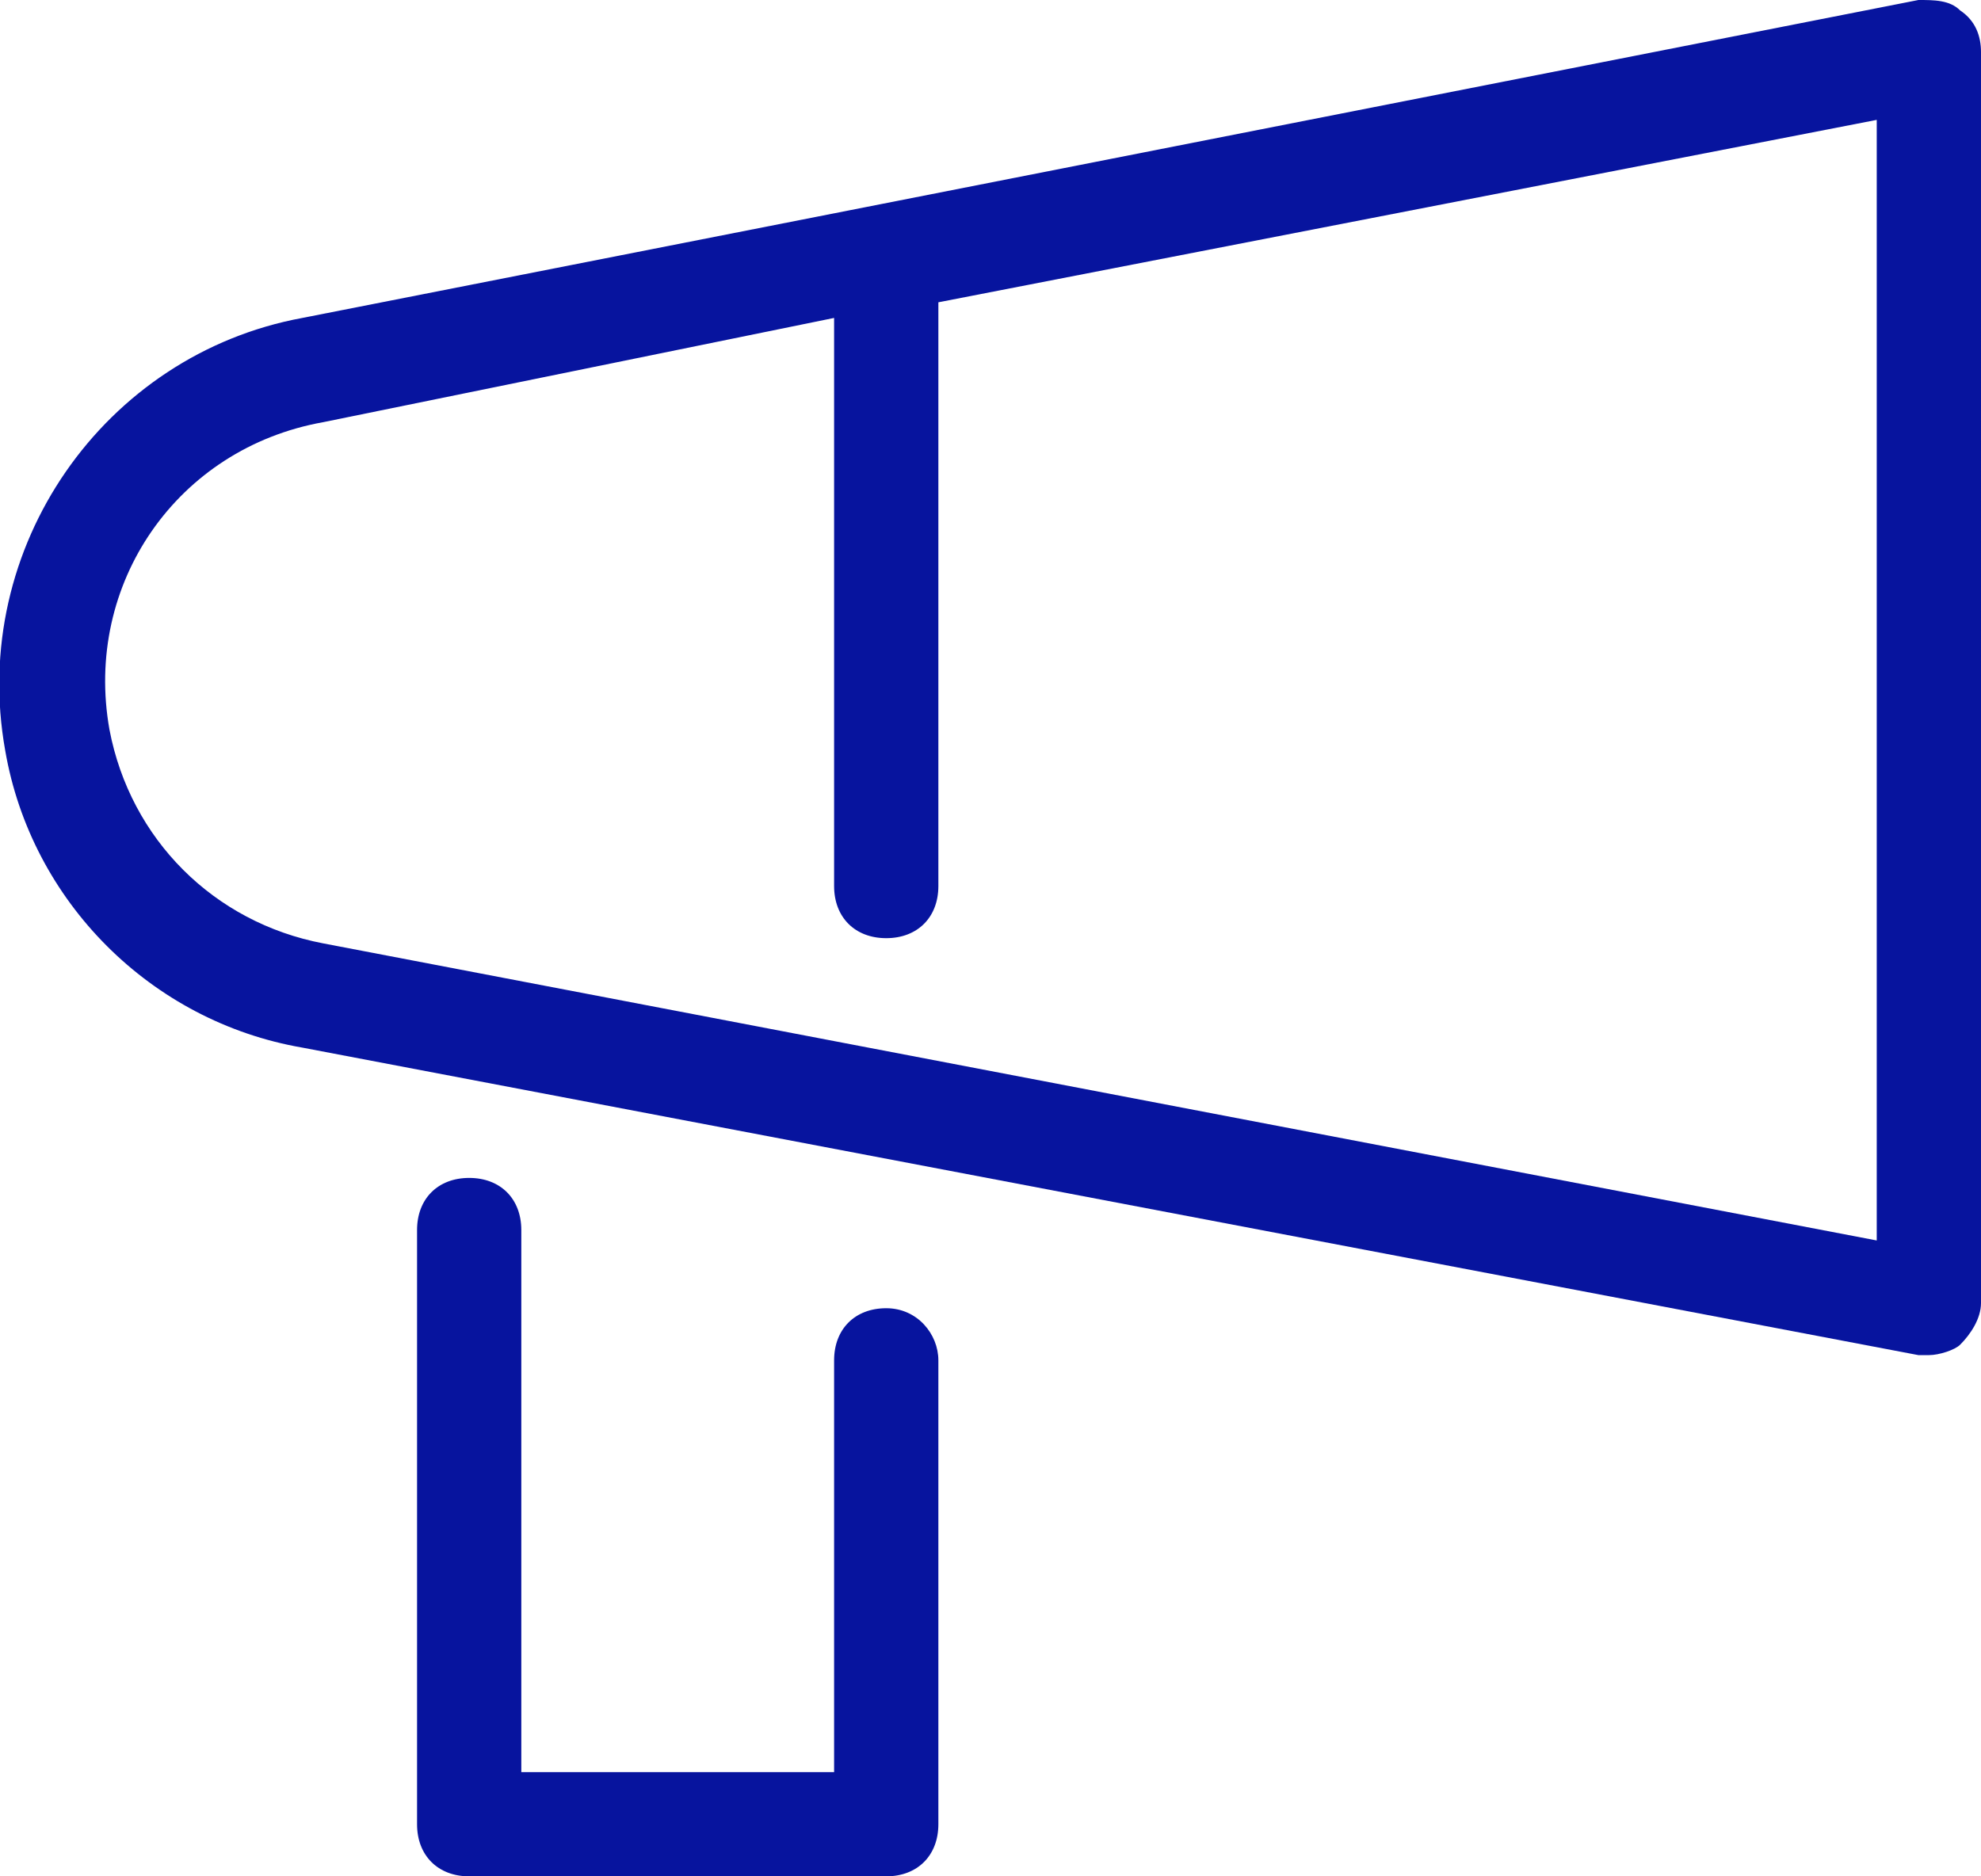 <?xml version="1.0" encoding="utf-8"?>
<!-- Generator: Adobe Illustrator 26.5.0, SVG Export Plug-In . SVG Version: 6.00 Build 0)  -->
<svg version="1.1" id="レイヤー_1" xmlns="http://www.w3.org/2000/svg" xmlns:xlink="http://www.w3.org/1999/xlink" x="0px"
	 y="0px" viewBox="0 0 38 36" style="enable-background:new 0 0 38 36;" xml:space="preserve">
<style type="text/css">
	.st0{fill:#07149E;}
</style>
<g>
	<path class="st0" d="M17,25.1c-0.6,0-1,0.4-1,1V34h-6V23.6c0-0.6-0.4-1-1-1s-1,0.4-1,1V35c0,0.6,0.4,1,1,1h8c0.6,0,1-0.4,1-1v-8.9
		C18,25.6,17.6,25.1,17,25.1z"/>
	<path class="st0" d="M37.6,0.2C37.4,0,37.1,0,36.8,0l-31,6.1C2,6.8-0.6,10.5,0.1,14.4c0.5,2.9,2.8,5.2,5.7,5.7l31,5.9
		c0.1,0,0.1,0,0.2,0c0.2,0,0.5-0.1,0.6-0.2c0.2-0.2,0.4-0.5,0.4-0.8V1C38,0.7,37.9,0.4,37.6,0.2z M36,23.8L6.2,18.1l0,0
		c-2.1-0.4-3.7-2-4.1-4.1c-0.5-2.8,1.3-5.4,4.1-5.9l9.8-2V17c0,0.6,0.4,1,1,1s1-0.4,1-1V5.8l18-3.5V23.8z"/>
</g>
</svg>

